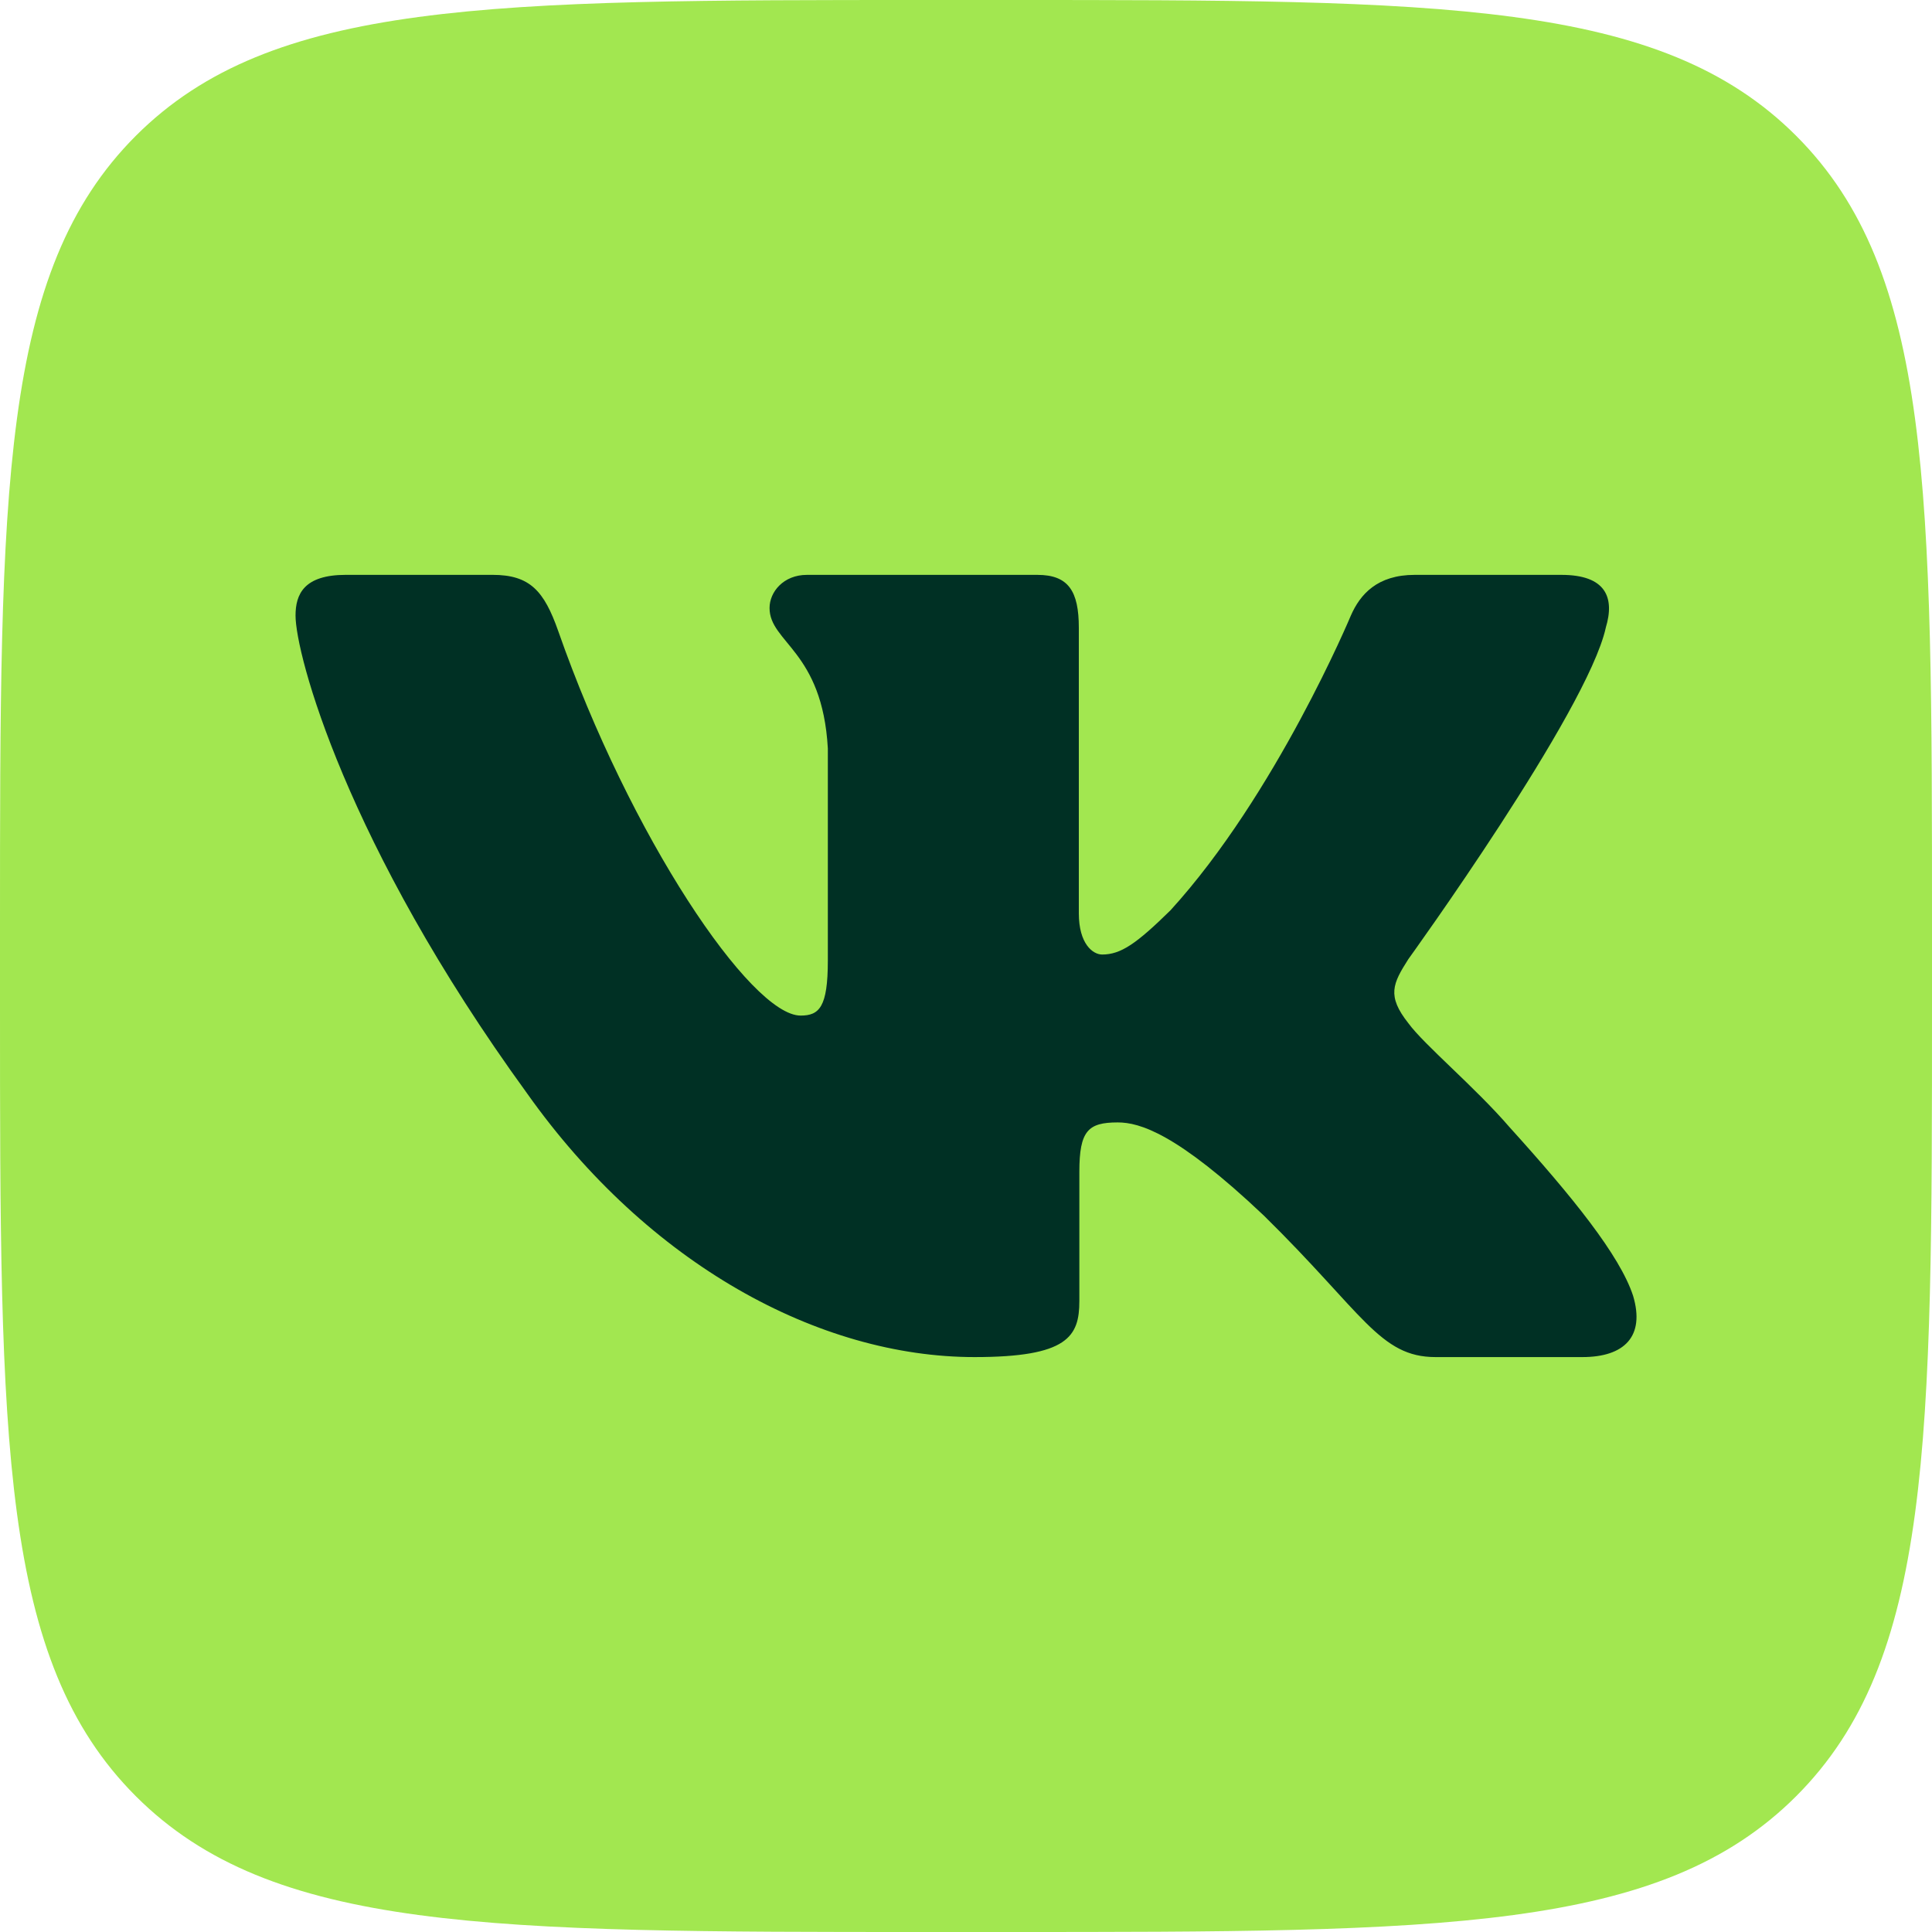 <?xml version="1.0" encoding="UTF-8"?> <svg xmlns="http://www.w3.org/2000/svg" id="_Слой_2" data-name="Слой 2" viewBox="0 0 100 100"><defs><style> .cls-1 { fill: #003024; fill-rule: evenodd; } .cls-2 { fill: #a2e750; } </style></defs><g id="_Слой_2-2" data-name=" Слой 2"><g><path class="cls-2" d="M0,48C0,25.37,0,14.06,7.03,7.03S25.37,0,48,0h4c22.63,0,33.94,0,40.97,7.03s7.03,18.34,7.03,40.97v4c0,22.63,0,33.94-7.03,40.97s-18.34,7.03-40.97,7.03h-4c-22.63,0-33.94,0-40.97-7.03C0,85.94,0,74.63,0,52v-4Z"></path><path class="cls-1" d="M83.112,32.497c.482-1.58,0-2.742-2.296-2.742h-7.593c-1.931,0-2.821,1.003-3.304,2.109,0,0-3.862,9.245-9.332,15.25-1.77,1.738-2.574,2.292-3.54,2.292-.483,0-1.207-.553-1.207-2.133v-14.776c0-1.896-.535-2.742-2.144-2.742h-11.932c-1.207,0-1.932.88-1.932,1.714,0,1.798,2.735,2.212,3.017,7.269v10.983c0,2.408-.443,2.845-1.408,2.845-2.574,0-8.836-9.286-12.55-19.912-.728-2.065-1.458-2.9-3.398-2.9h-7.593c-2.17,0-2.603,1.003-2.603,2.109,0,1.975,2.574,11.774,11.986,24.732,6.275,8.85,15.115,13.647,23.16,13.647,4.827,0,5.424-1.065,5.424-2.901v-6.689c0-2.131.457-2.556,1.986-2.556,1.126,0,3.057.553,7.562,4.82,5.149,5.057,5.997,7.326,8.893,7.326h7.594c2.169,0,3.254-1.065,2.628-3.168-.685-2.096-3.143-5.136-6.404-8.74-1.77-2.054-4.425-4.267-5.229-5.373-1.126-1.422-.804-2.054,0-3.318,0,0,9.252-12.801,10.217-17.147Z"></path></g></g></svg> 